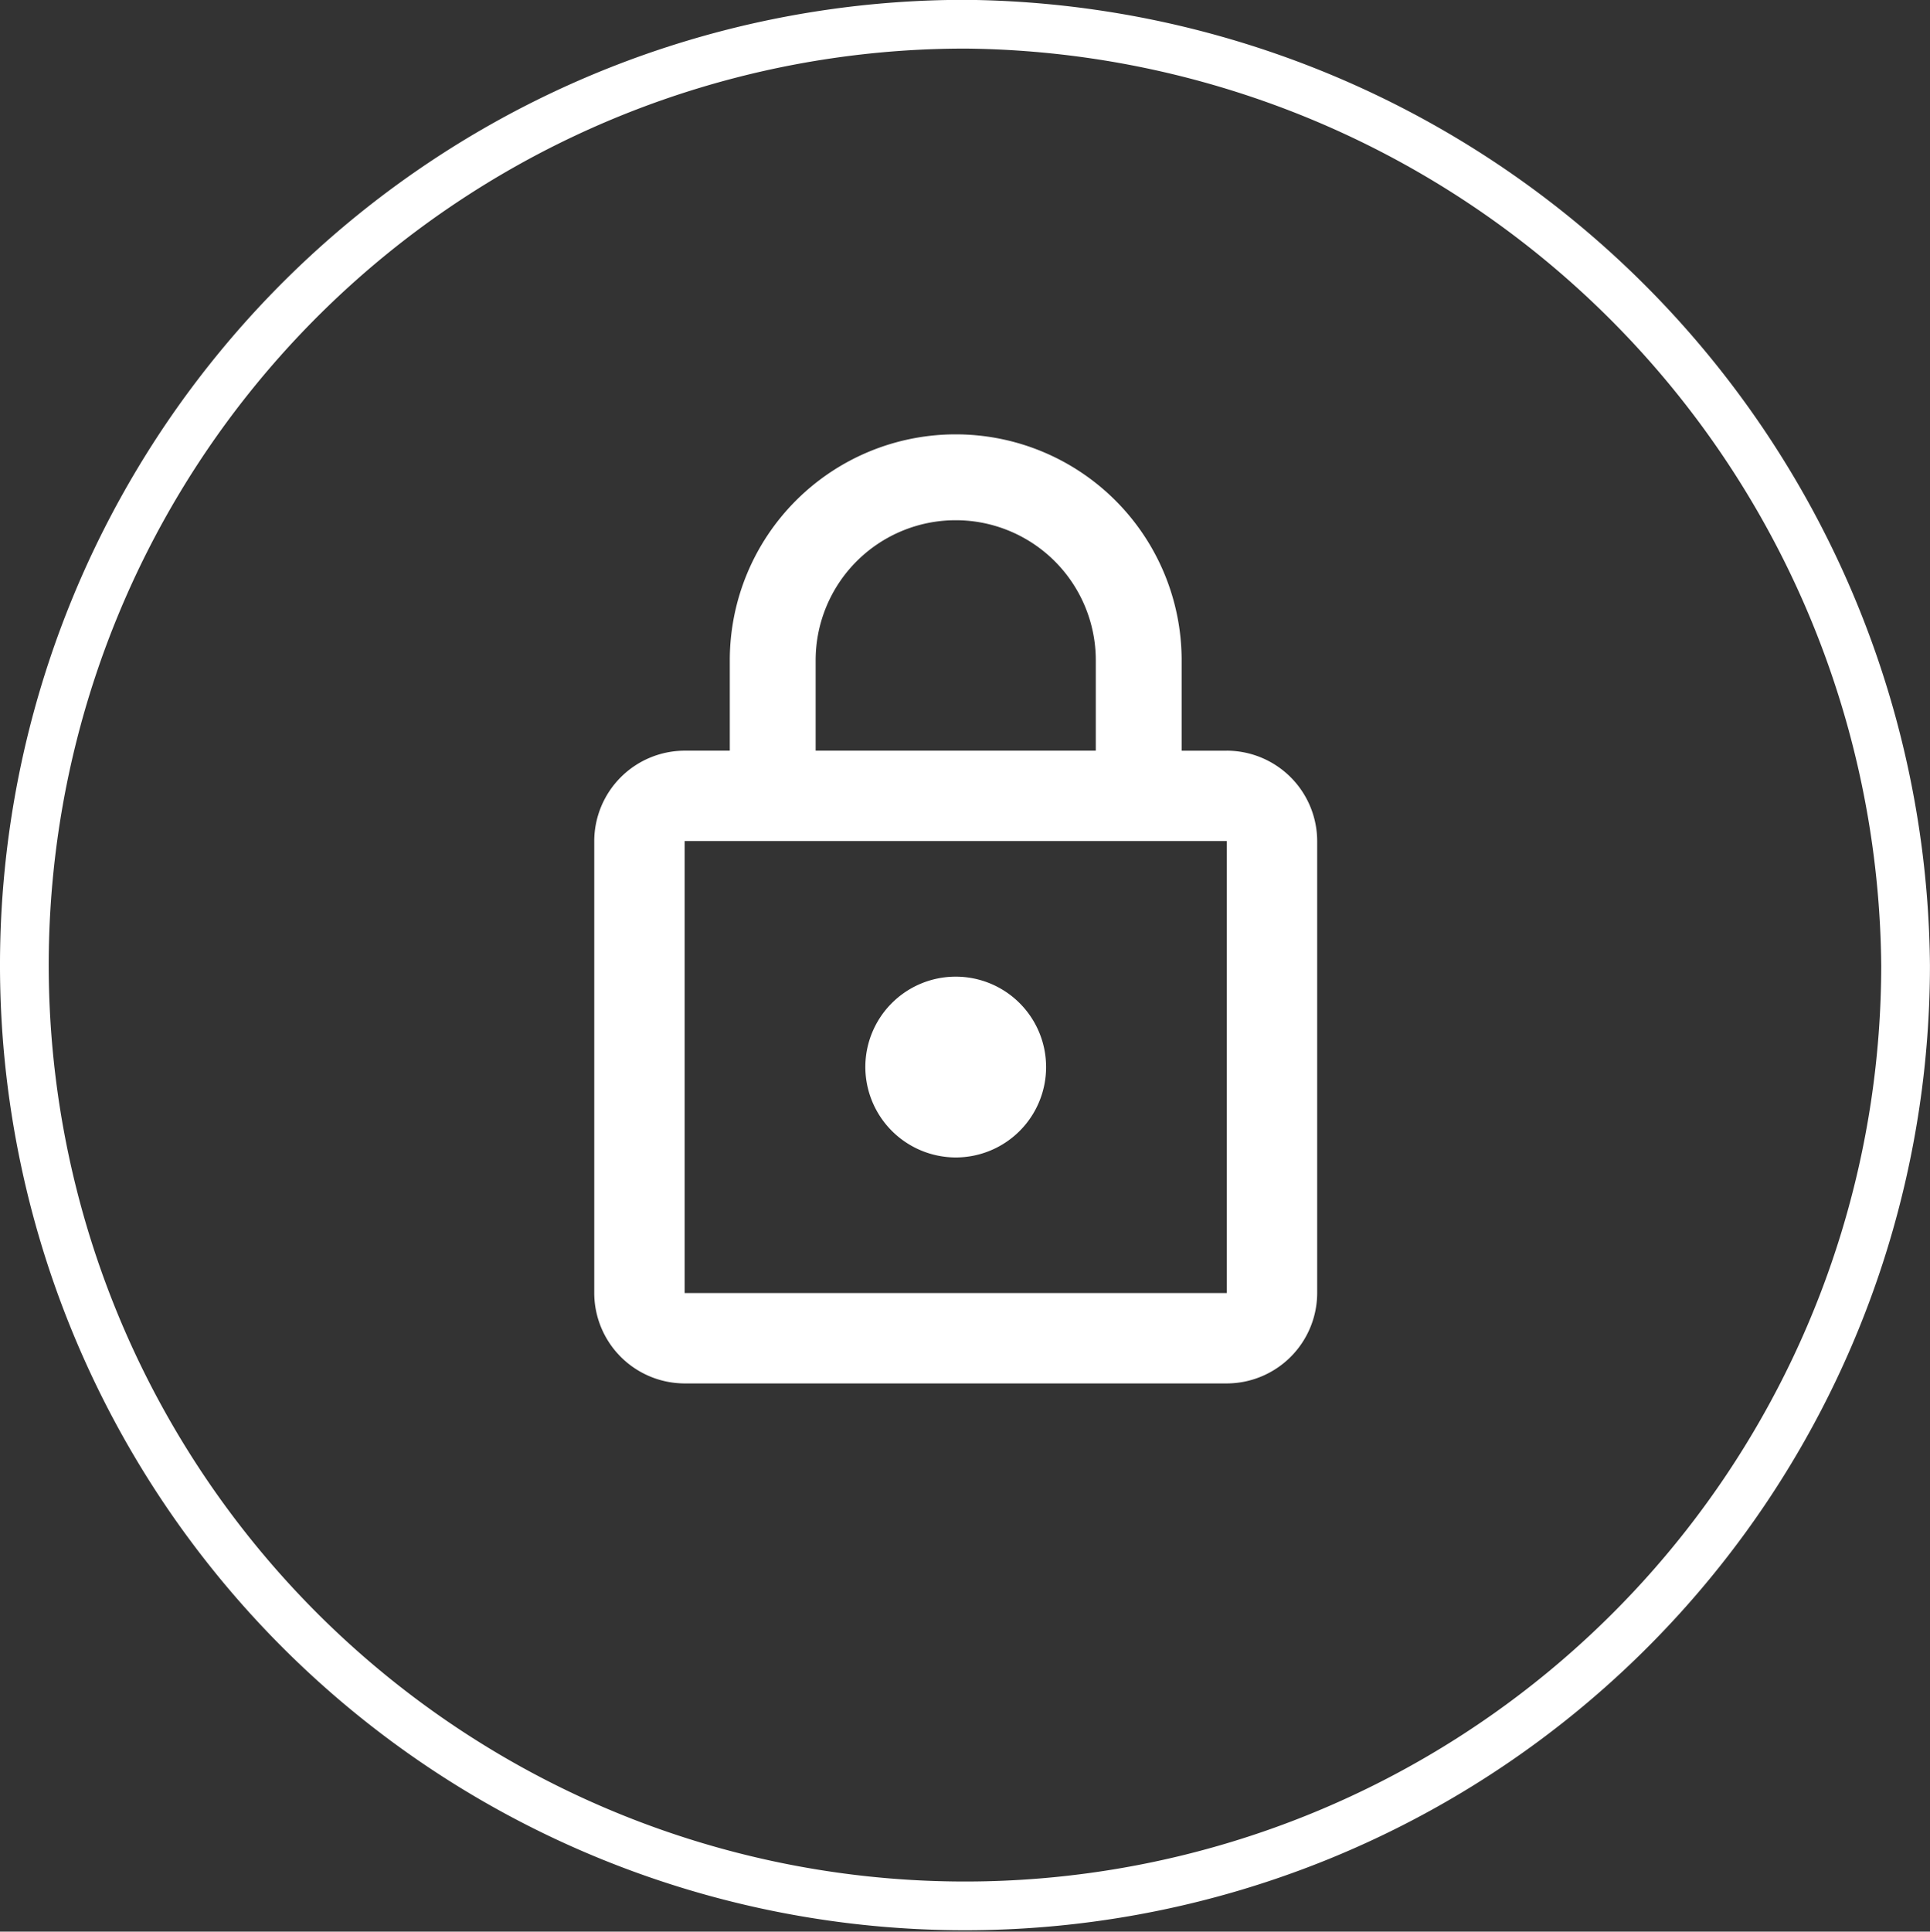 <svg xmlns="http://www.w3.org/2000/svg" width="39.613" height="39.637" viewBox="0 0 39.613 39.637">
  <rect x="0" y="0" width="39.613" height="39.637" fill="#333333" stroke="none"/>
  <g id="Group_11302" data-name="Group 11302" transform="translate(0.5 0.5)">
    <g id="Group_13368" data-name="Group 13368">
      <path id="Path_16421" data-name="Path 16421" d="M112.549,183.2a19.306,19.306,0,1,1-19.282-19.322A19.481,19.481,0,0,1,112.549,183.2Z" transform="translate(-73.937 -163.881)" fill="none" stroke="#fff" stroke-width="1"/>
      <path id="Icon_material-lock-outline" data-name="Icon material-lock-outline" d="M13.419,16.338a1.855,1.855,0,1,0-1.855-1.855A1.86,1.86,0,0,0,13.419,16.338Zm5.564-8.346h-.927V6.137a4.637,4.637,0,0,0-9.274,0V7.991H7.855A1.86,1.86,0,0,0,6,9.846V19.12a1.86,1.86,0,0,0,1.855,1.855H18.983a1.86,1.86,0,0,0,1.855-1.855V9.846A1.86,1.86,0,0,0,18.983,7.991ZM10.544,6.137a2.875,2.875,0,0,1,5.75,0V7.991h-5.75ZM18.983,19.12H7.855V9.846H18.983Z" transform="translate(5.697 6.913)" fill="#fff"/>
    </g>
  </g>
</svg>
